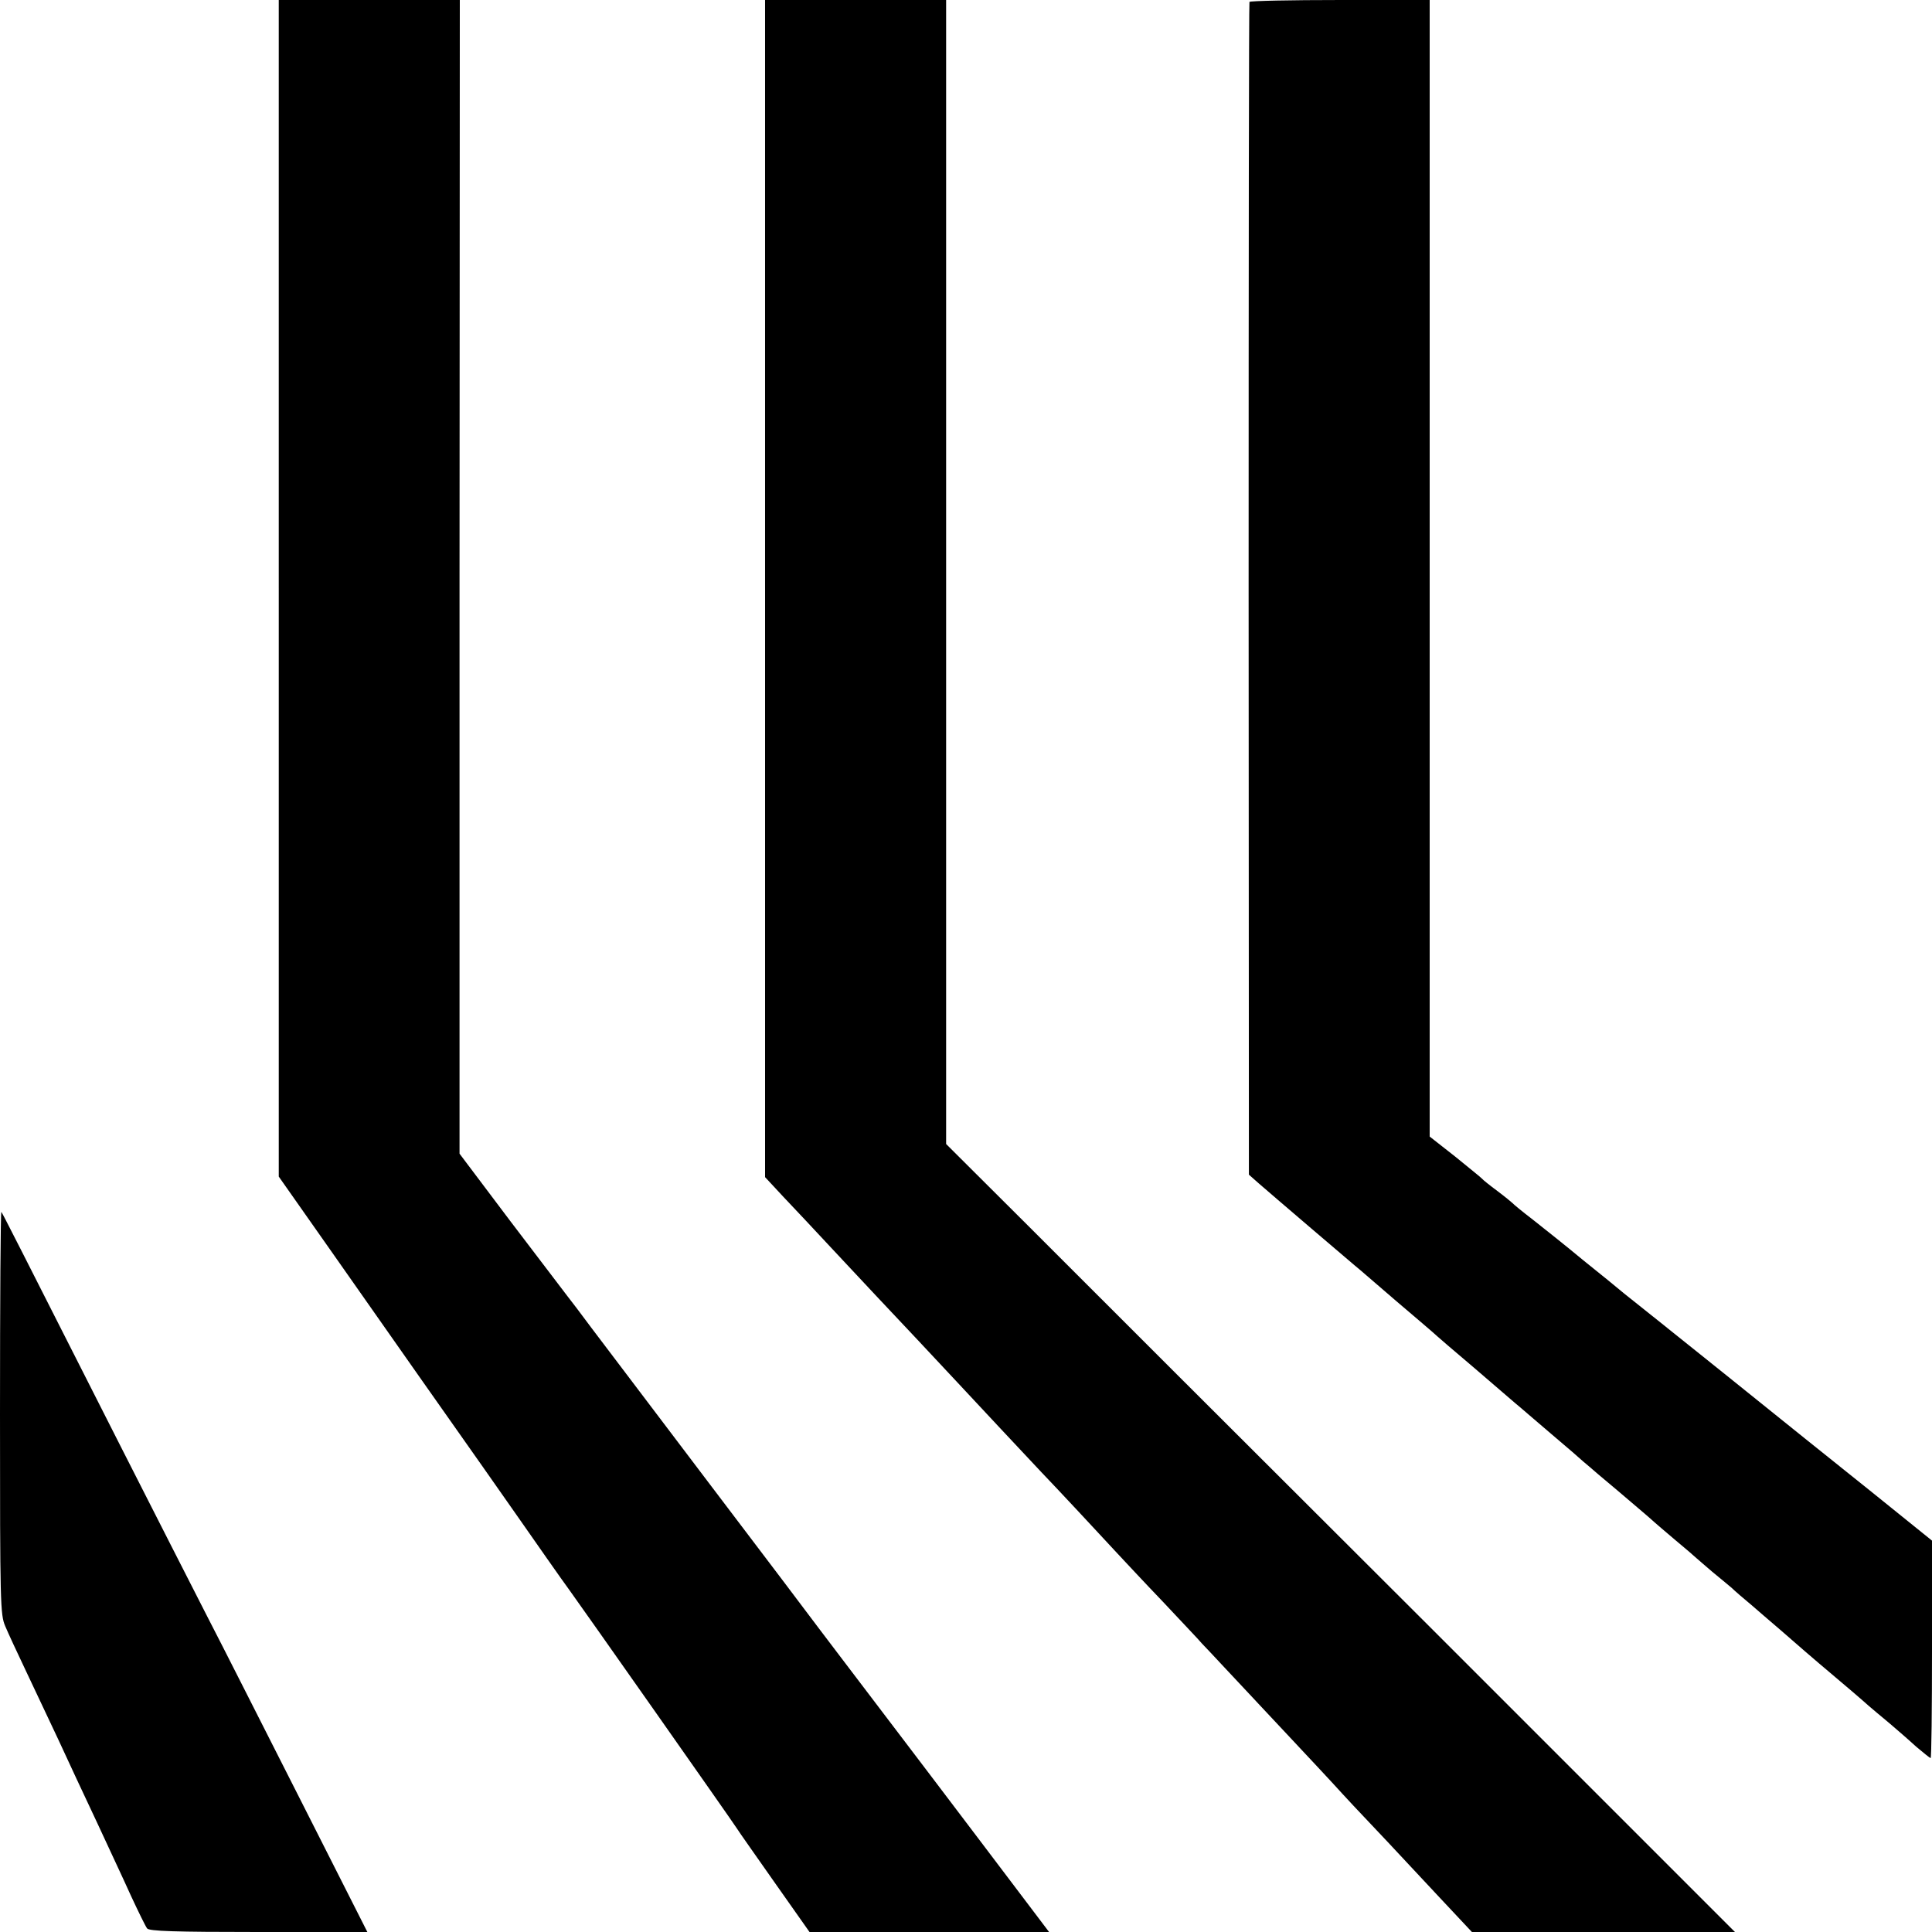 <?xml version="1.0" standalone="no"?>
<!DOCTYPE svg PUBLIC "-//W3C//DTD SVG 20010904//EN"
 "http://www.w3.org/TR/2001/REC-SVG-20010904/DTD/svg10.dtd">
<svg version="1.0" xmlns="http://www.w3.org/2000/svg"
 width="700pt" height="700pt" viewBox="0 0 700 700"
 preserveAspectRatio="xMidYMid meet">
<g transform="translate(0,700) scale(0.1,-0.1)"
fill="#000000" stroke="none">
<path d="M1010 4869 l0 -2132 187 -266 c254 -362 419 -597 549 -781 136 -193
153 -219 234 -334 36 -51 73 -104 83 -117 33 -45 592 -840 607 -864 8 -13 71
-102 139 -199 l124 -176 434 0 434 0 -233 308 c-128 169 -306 404 -396 522
-90 118 -182 240 -205 270 -22 30 -203 269 -401 530 -198 261 -388 513 -424
560 -35 47 -74 99 -87 115 -13 17 -106 139 -207 272 l-183 243 0 2090 1 2090
-328 0 -328 0 0 -2131z"/>
<path d="M2772 4868 l0 -2133 66 -71 c37 -39 119 -126 182 -194 147 -157 169
-181 305 -325 62 -66 127 -136 145 -155 35 -38 257 -275 305 -326 37 -38 231
-246 275 -294 18 -19 91 -98 164 -174 72 -77 136 -144 141 -151 6 -6 42 -44
80 -85 186 -199 347 -370 391 -418 51 -56 91 -99 203 -217 36 -39 120 -128
185 -198 l119 -127 477 0 476 0 -1133 1133 c-624 622 -1267 1265 -1429 1427
l-296 295 0 2073 0 2072 -328 0 -328 0 0 -2132z"/>
<path d="M4527 6993 c-2 -5 -3 -962 -3 -2129 l1 -2120 35 -31 c19 -17 105 -90
190 -163 85 -72 166 -142 180 -153 14 -12 72 -62 130 -112 58 -49 116 -99 130
-111 14 -13 81 -71 150 -129 69 -59 136 -117 150 -129 14 -11 72 -62 130 -111
58 -49 110 -94 116 -100 6 -5 31 -26 55 -47 24 -20 55 -46 69 -58 14 -12 47
-40 74 -63 27 -23 54 -46 60 -52 6 -5 40 -35 76 -65 36 -30 70 -59 76 -65 6
-5 32 -28 58 -50 27 -22 58 -48 70 -58 11 -11 45 -40 75 -65 30 -26 75 -65
101 -87 42 -37 138 -120 180 -155 50 -42 118 -100 140 -120 14 -12 47 -40 75
-63 27 -23 71 -61 97 -85 27 -23 51 -42 53 -42 3 0 5 177 5 394 l0 394 -217
175 c-120 96 -362 290 -538 432 -176 141 -338 271 -360 288 -21 18 -89 73
-150 122 -60 50 -142 115 -180 145 -39 30 -72 57 -75 61 -3 3 -27 23 -55 44
-27 20 -52 40 -55 44 -3 4 -47 39 -97 80 l-93 73 0 2059 0 2059 -324 0 c-179
0 -327 -3 -329 -7z"/>
<path d="M0 1882 c0 -695 1 -732 19 -774 10 -24 43 -95 73 -158 30 -63 83
-176 118 -250 34 -74 97 -209 140 -300 42 -91 99 -212 125 -270 27 -58 53
-111 58 -117 7 -10 100 -13 404 -13 l394 0 -242 478 c-133 262 -285 563 -339
667 -54 105 -192 377 -308 605 -383 756 -433 854 -437 859 -3 2 -5 -325 -5
-727z"/>
</g>
</svg>
